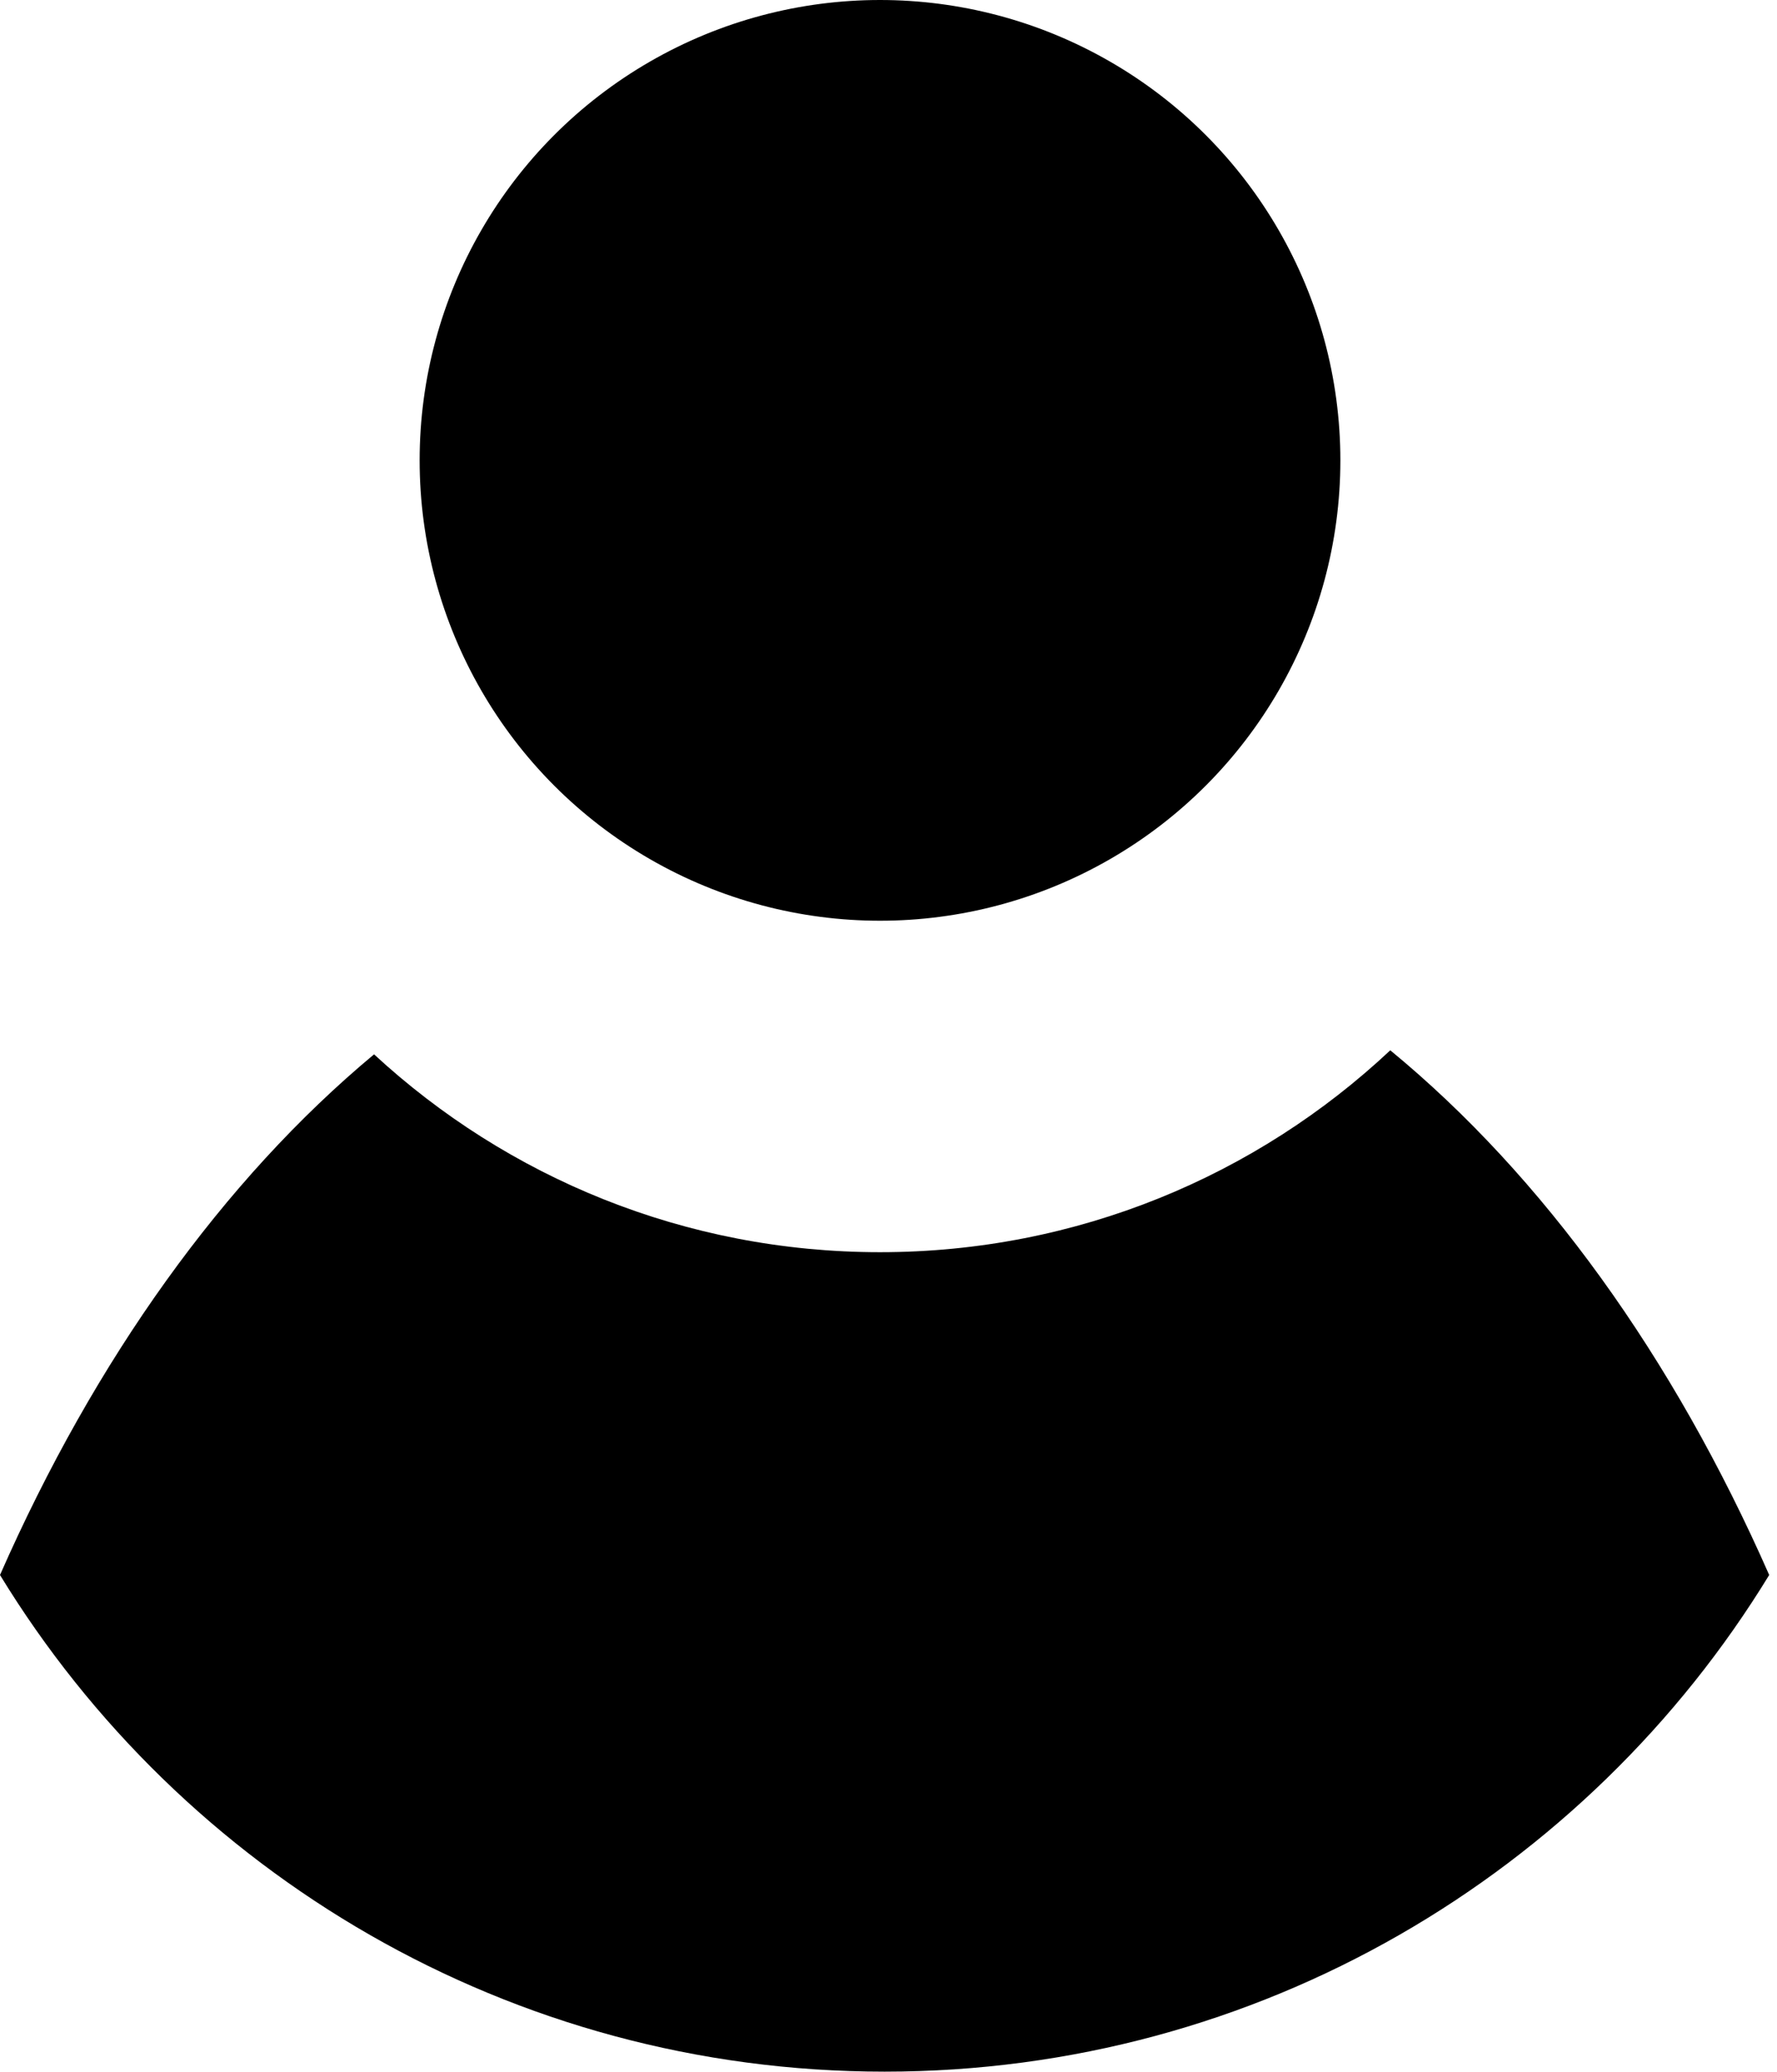 <svg width="193" height="225" viewBox="0 0 193 225" fill="none" xmlns="http://www.w3.org/2000/svg">
<circle cx="95.577" cy="50" r="50" fill="black"/>
<path fill-rule="evenodd" clip-rule="evenodd" d="M1.53105e-06 171.059C10.325 147.601 24.272 128.136 40.626 114.511C55.065 127.85 74.369 136 95.577 136C117.015 136 136.509 127.671 150.998 114.072C167.58 127.717 181.717 147.349 192.153 171.059C172.394 203.408 136.757 225 96.077 225C55.396 225 19.759 203.408 1.53105e-06 171.059Z" fill="black"/>
</svg>

